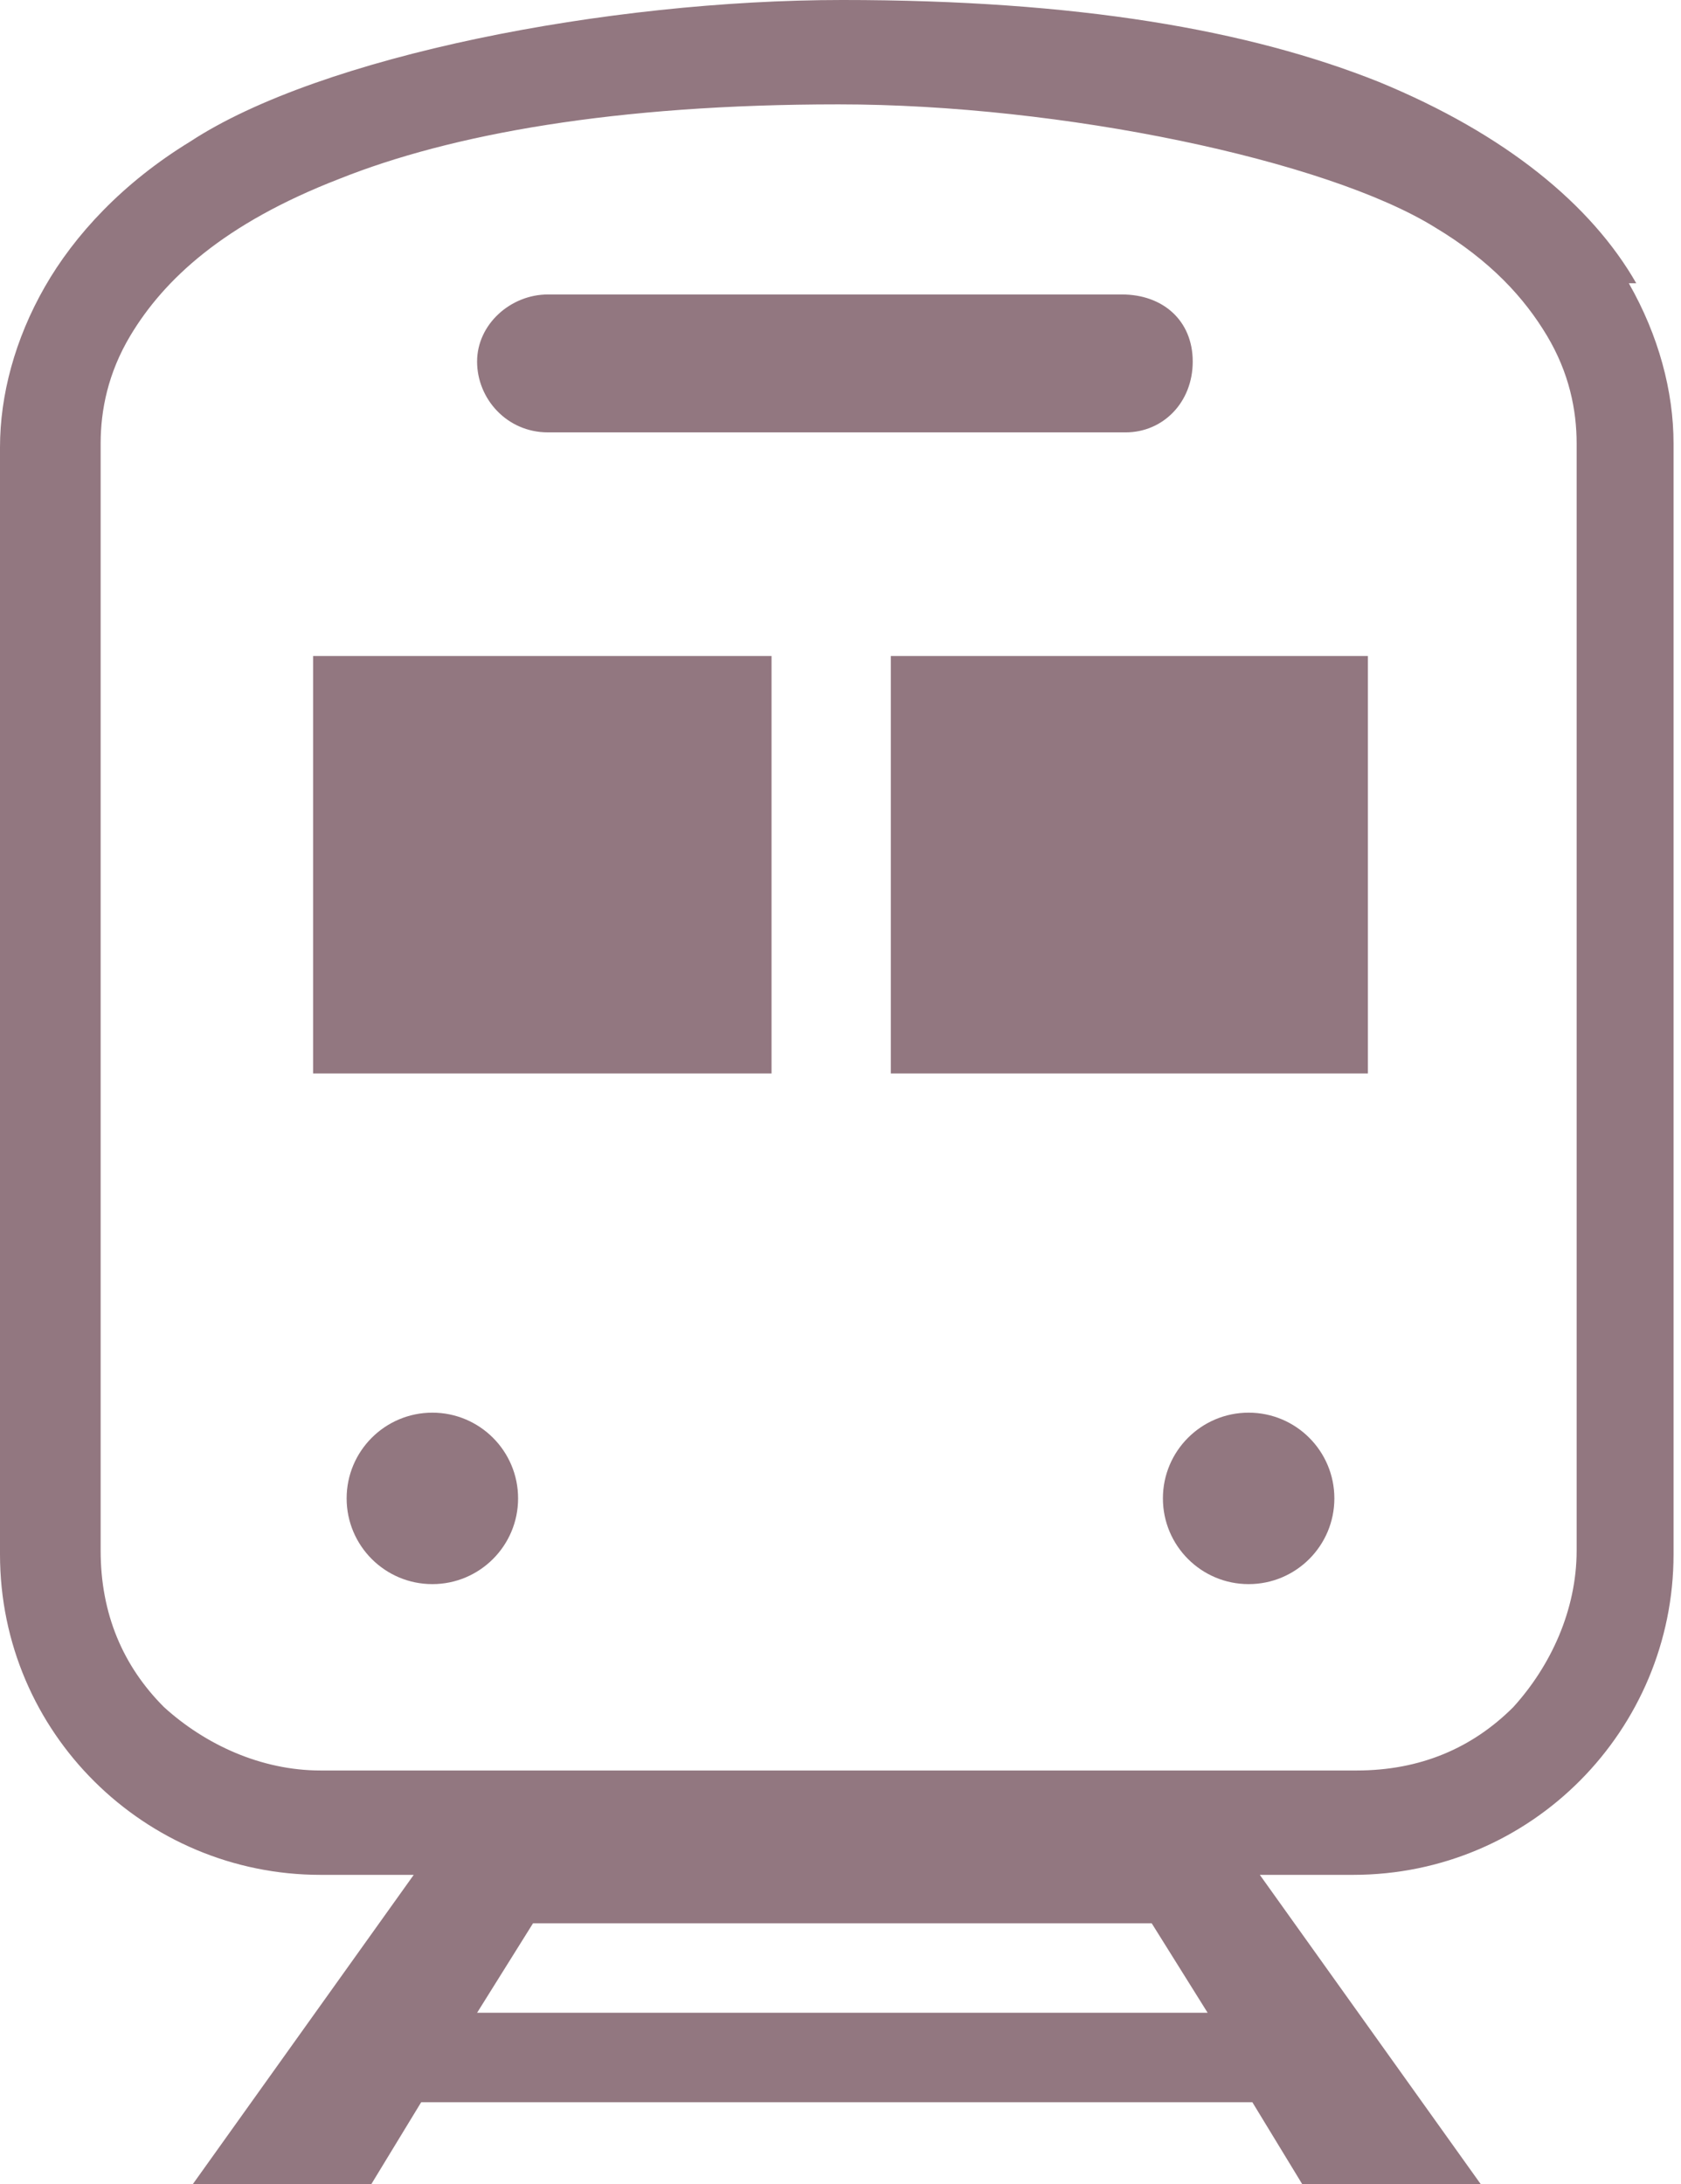 <?xml version="1.0" encoding="UTF-8"?>
<svg id="_レイヤー_2" xmlns="http://www.w3.org/2000/svg" version="1.1" viewBox="0 0 45.1 58.6">
  <!-- Generator: Adobe Illustrator 29.7.1, SVG Export Plug-In . SVG Version: 2.1.1 Build 8)  -->
  <defs>
    <style>
      .st0 {
        fill: #927780;
      }
    </style>
  </defs>
  <path class="st0" d="M43.9,7.6c-1.2-2.1-3.5-4-6.9-5.4-3.5-1.4-8.1-2.2-14.4-2.2S8.6,1.5,5.1,3.8c-1.8,1.1-3.1,2.5-3.9,3.9-.8,1.4-1.2,2.9-1.2,4.3v29.7c0,4.8,3.9,8.6,8.6,8.6h2.5l-6,8.4h4.8l1.4-2.3h22.3l1.4,2.3h4.8l-6-8.4h2.5c4.8,0,8.6-3.9,8.6-8.6V11.9c0-1.4-.4-2.9-1.2-4.3h0ZM12.8,54l1.5-2.4h16.6l1.5,2.4H12.8ZM42.3,41.6c0,1.6-.7,3.1-1.7,4.2-1.1,1.1-2.5,1.7-4.2,1.7H8.6c-1.6,0-3.1-.7-4.2-1.7-1.1-1.1-1.7-2.5-1.7-4.2V11.9c0-.9.2-1.9.8-2.9.9-1.5,2.5-3,5.6-4.2,3-1.2,7.4-2,13.4-2s13.1,1.5,16,3.3c1.5.9,2.4,1.9,3,2.9.6,1,.8,2,.8,2.9v29.7h0Z"/>
  <path class="st0" d="M14.9,11.6h15.3c1,0,1.8-.8,1.8-1.9s-.8-1.8-1.9-1.8h-15.4c-1,0-1.9.8-1.9,1.8s.8,1.9,1.9,1.9Z"/>
  <circle class="st0" cx="11.6" cy="40.2" r="2.3"/>
  <circle class="st0" cx="33.5" cy="40.2" r="2.3"/>
  <rect class="st0" x="8.4" y="17.6" width="12.3" height="11.2"/>
  <rect class="st0" x="23.9" y="17.6" width="12.8" height="11.2"/>
</svg>